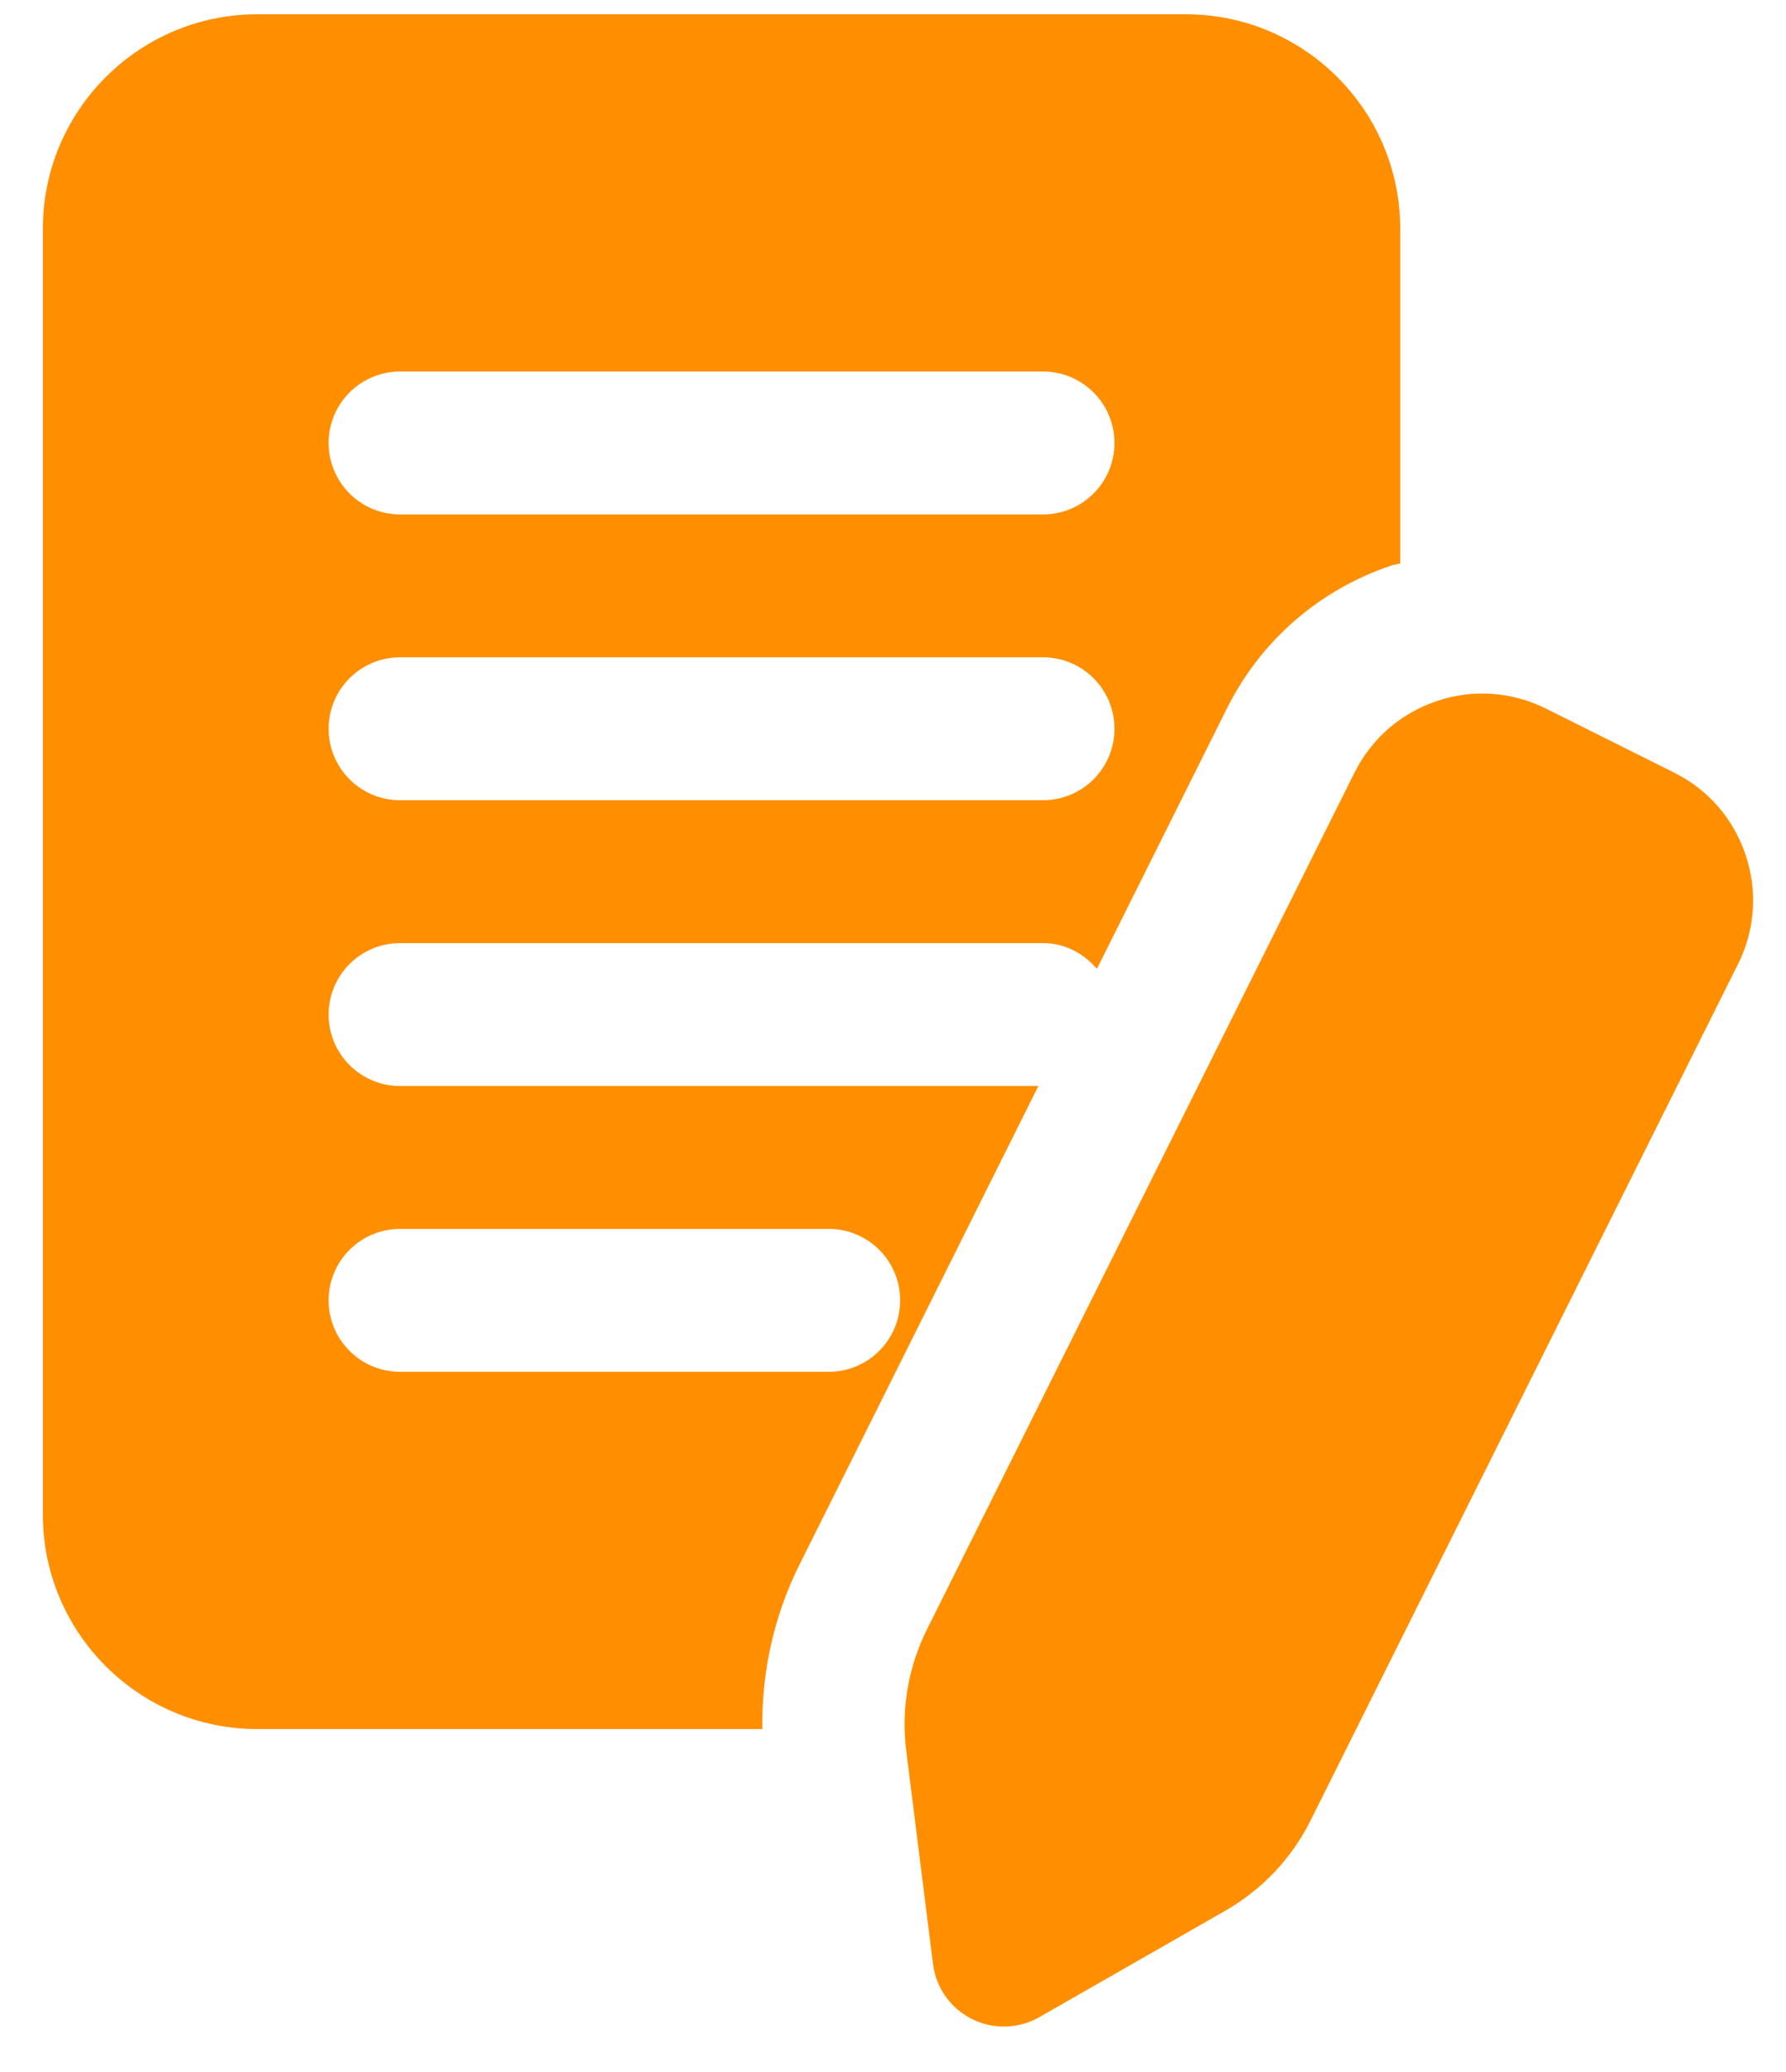 <svg width="25" height="29" viewBox="0 0 25 29" fill="none" xmlns="http://www.w3.org/2000/svg">
<path d="M24.328 13.494L18.346 25.478C18.082 26.008 17.669 26.446 17.153 26.742L14.549 28.232C14.395 28.32 14.224 28.364 14.052 28.364C13.9 28.364 13.746 28.329 13.606 28.259C13.306 28.11 13.102 27.821 13.06 27.489L12.686 24.512C12.611 23.924 12.712 23.331 12.979 22.798L18.96 10.814C19.199 10.336 19.609 9.98 20.116 9.811C20.623 9.64 21.165 9.681 21.643 9.919L23.431 10.812C23.91 11.05 24.266 11.46 24.435 11.967C24.605 12.474 24.567 13.017 24.328 13.495V13.494ZM19.6 3.2V7.886C19.561 7.898 19.521 7.9 19.483 7.913C18.47 8.251 17.649 8.963 17.171 9.921L15.354 13.561C15.171 13.345 14.907 13.2 14.601 13.2H5.6C5.047 13.2 4.6 13.648 4.6 14.2C4.6 14.752 5.047 15.2 5.6 15.2H14.535L11.189 21.903C10.83 22.623 10.66 23.408 10.671 24.2H3.6C1.946 24.2 0.6 22.854 0.6 21.2V3.2C0.6 1.546 1.946 0.2 3.6 0.2H16.6C18.254 0.2 19.6 1.546 19.6 3.2ZM4.6 18.2C4.6 18.752 5.047 19.2 5.6 19.2H11.6C12.153 19.2 12.6 18.752 12.6 18.2C12.6 17.648 12.153 17.2 11.6 17.2H5.6C5.047 17.2 4.6 17.648 4.6 18.2ZM15.6 10.2C15.6 9.648 15.153 9.2 14.6 9.2H5.6C5.047 9.2 4.6 9.648 4.6 10.2C4.6 10.752 5.047 11.2 5.6 11.2H14.6C15.153 11.2 15.6 10.752 15.6 10.2ZM15.6 6.2C15.6 5.648 15.153 5.2 14.6 5.2H5.6C5.047 5.2 4.6 5.648 4.6 6.2C4.6 6.752 5.047 7.2 5.6 7.2H14.6C15.153 7.2 15.6 6.752 15.6 6.2Z" fill="#FF8F00"/>
</svg>